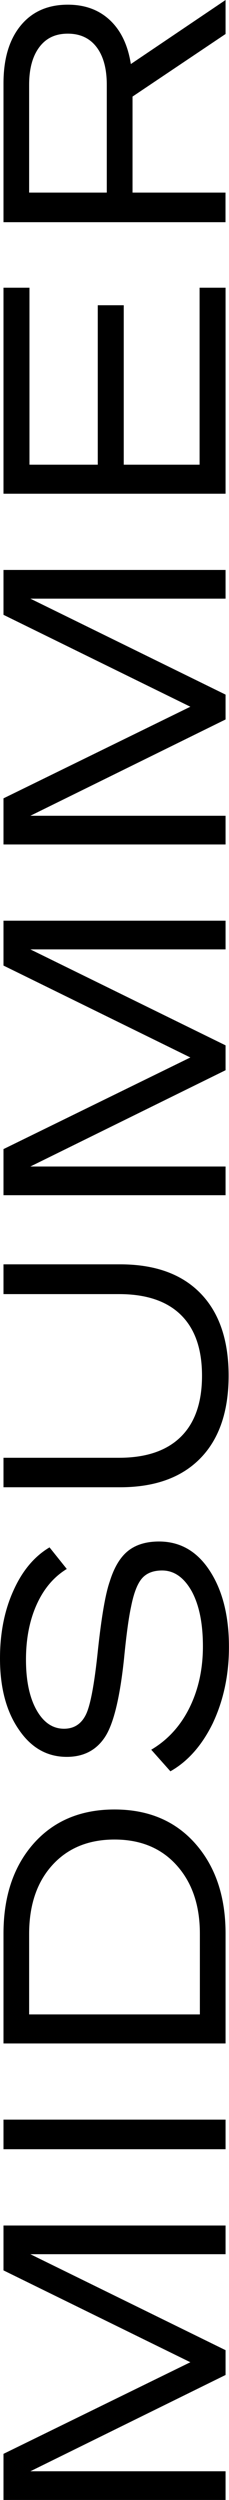 <svg viewBox="0 0 40.64 443.41" xmlns="http://www.w3.org/2000/svg" id="Layer_2"><g id="Layer_1-2"><path d="M40.03,416.84v4.4l-34.64,17.08h34.64v5.09H.62v-8.18l33.16-16.25L.62,402.69v-7.96h39.41v5.09H5.39l34.64,17.02Z"></path><path d="M.62,375.95h39.41v5.25H.62v-5.25Z"></path><path d="M40.03,362.44H.62v-19.49c0-6.61,1.79-11.94,5.36-15.98,3.57-4.02,8.36-6.03,14.34-6.03s10.76,2.01,14.32,6.03c3.59,4.06,5.39,9.38,5.39,15.98v19.49ZM35.47,357.29v-14.34c0-5.02-1.38-9.06-4.13-12.12-2.73-3.04-6.41-4.56-11.02-4.56s-8.31,1.52-11.05,4.56c-2.73,3.02-4.1,7.09-4.1,12.2v14.26h30.29Z"></path><path d="M37.83,305.51c-1.93,4-4.46,6.89-7.59,8.66l-3.4-3.83c2.91-1.72,5.17-4.19,6.77-7.41,1.6-3.23,2.4-6.87,2.4-10.92s-.65-7.28-1.96-9.73c-1.38-2.48-3.14-3.73-5.28-3.73-1.57,0-2.77.47-3.58,1.41-.81.94-1.45,2.6-1.92,4.97-.43,1.97-.85,5.06-1.26,9.28-.73,6.9-1.85,11.51-3.35,13.83-1.54,2.38-3.81,3.57-6.81,3.57-3.49,0-6.32-1.61-8.5-4.83-2.23-3.22-3.35-7.43-3.35-12.63,0-4.5.79-8.5,2.36-11.98,1.57-3.54,3.72-6.11,6.43-7.72l3.06,3.83c-2.31,1.41-4.09,3.52-5.35,6.33-1.26,2.81-1.89,6.06-1.89,9.76s.62,6.69,1.86,8.91c1.24,2.22,2.87,3.34,4.89,3.34,1.77,0,3.07-.84,3.89-2.52.8-1.63,1.52-5.48,2.14-11.55.63-5.83,1.32-9.85,2.09-12.06.77-2.48,1.85-4.29,3.23-5.4s3.22-1.68,5.51-1.68c3.75,0,6.76,1.73,9.01,5.2,2.27,3.49,3.4,7.99,3.4,13.51,0,4.91-.94,9.38-2.81,13.4Z"></path><path d="M35.55,258.66c-3.34,3.42-8.09,5.13-14.24,5.13H.62v-5.23h20.51c4.79,0,8.44-1.24,10.95-3.71s3.77-6.09,3.77-10.84-1.25-8.33-3.75-10.79c-2.5-2.46-6.16-3.69-10.97-3.69H.62v-5.28h20.7c6.17,0,10.92,1.71,14.25,5.13s5,8.3,5,14.62-1.67,11.23-5.01,14.65Z"></path><path d="M40.03,185.42v4.4l-34.64,17.08h34.64v5.09H.62v-8.18l33.16-16.25L.62,171.26v-7.96h39.41v5.09H5.39l34.64,17.02Z"></path><path d="M40.03,123.21v4.4l-34.64,17.08h34.64v5.09H.62v-8.18l33.16-16.25L.62,109.05v-7.96h39.41v5.09H5.39l34.64,17.02Z"></path><path d="M.62,87.57v-36.54h4.61v31.39h12.12v-28.28h4.61v28.28h13.46v-31.39h4.61v36.54H.62Z"></path><path d="M23.51,34.16h16.51v5.25H.62V14.77c0-4.33,1.01-7.73,3.03-10.21S8.46.83,12.04.83c3.04,0,5.53.92,7.48,2.76s3.18,4.43,3.7,7.77L40.03,0v6.03l-16.51,11.1v17.02ZM18.95,34.16V15.04c0-2.86-.6-5.08-1.81-6.68-1.21-1.59-2.91-2.39-5.11-2.39s-3.85.79-5.05,2.39-1.81,3.82-1.81,6.68v19.12h13.78Z"></path></g></svg>